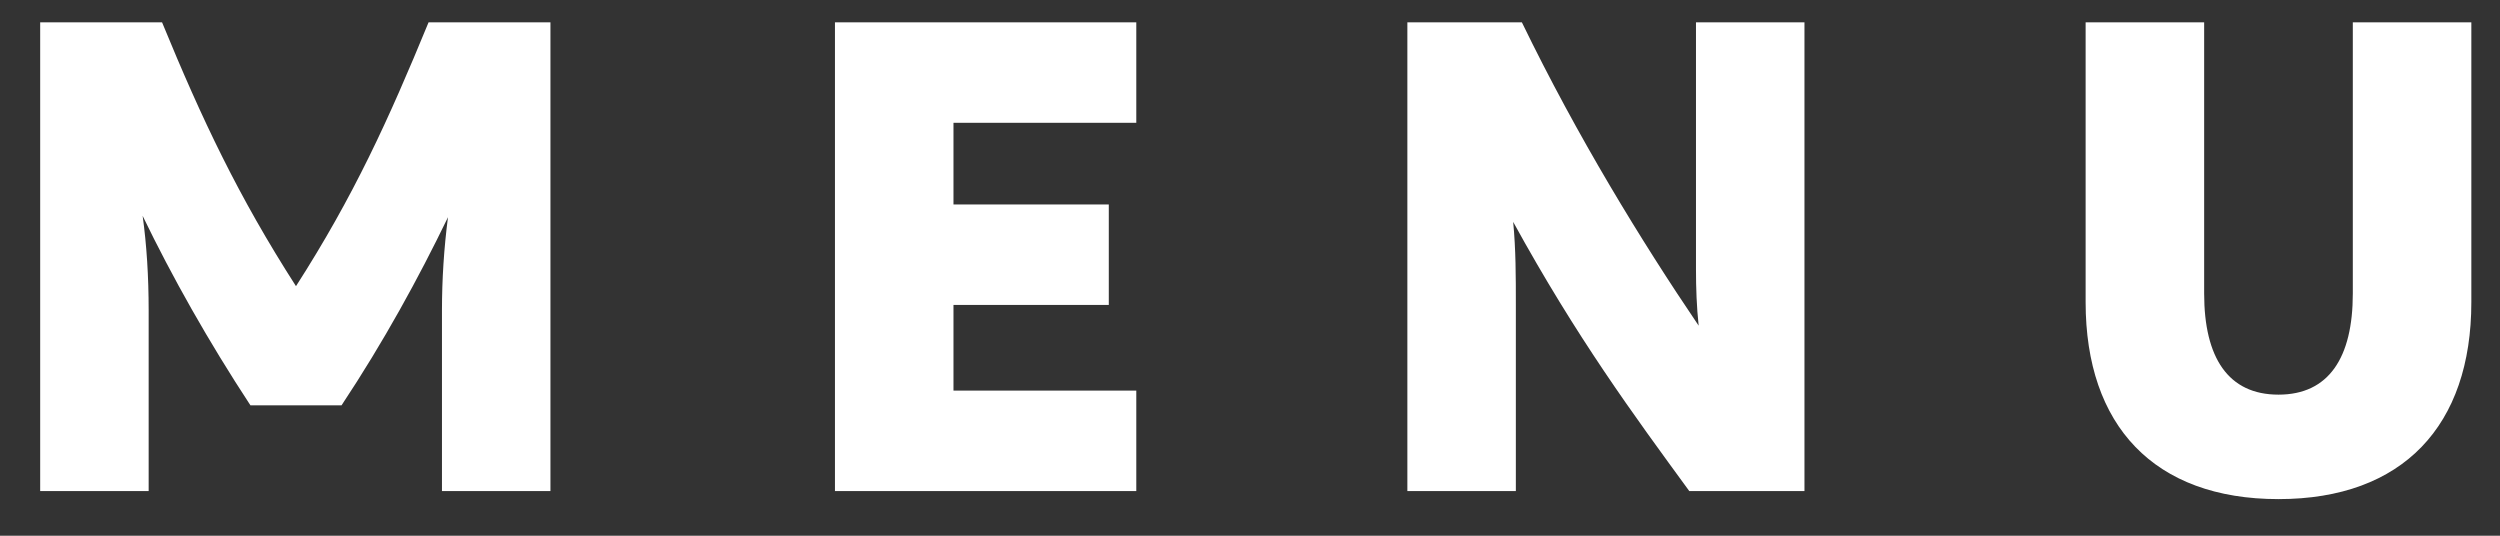 <?xml version="1.0" encoding="UTF-8"?> <svg xmlns="http://www.w3.org/2000/svg" width="56" height="12" viewBox="0 0 56 12" fill="none"><rect x="0" y="0" width="56" height="12" fill="#333333" stroke="none"/> <path d="M12.33 0.5H9.6C8.7 2.69 7.92 4.4 6.63 6.41C5.34 4.4 4.53 2.69 3.63 0.5H0.9V11H3.33V6.95C3.33 6.2 3.285 5.48 3.195 4.835C3.855 6.2 4.665 7.64 5.61 9.08H7.65C8.595 7.655 9.375 6.23 10.035 4.865C9.945 5.555 9.9 6.26 9.9 6.95V11H12.33V0.5ZM25.453 11V8.75H21.358V6.83H24.837V4.58H21.358V2.75H25.453V0.5H18.703V11H25.453ZM31.525 11H33.955V6.815C33.955 6.2 33.955 5.585 33.895 4.97C35.32 7.565 36.58 9.275 37.84 11H40.42V0.5H37.99V6.035C37.99 6.455 38.005 6.875 38.05 7.295C36.76 5.39 35.335 3.065 34.09 0.5H31.525V11ZM46.718 0.5V6.77C46.718 9.53 48.248 11.18 51.038 11.18C53.828 11.18 55.358 9.53 55.358 6.77V0.5H52.703V6.575C52.703 8.015 52.163 8.84 51.038 8.84C49.913 8.84 49.373 8.015 49.373 6.575V0.5H46.718Z" fill="white"></path> </svg> 